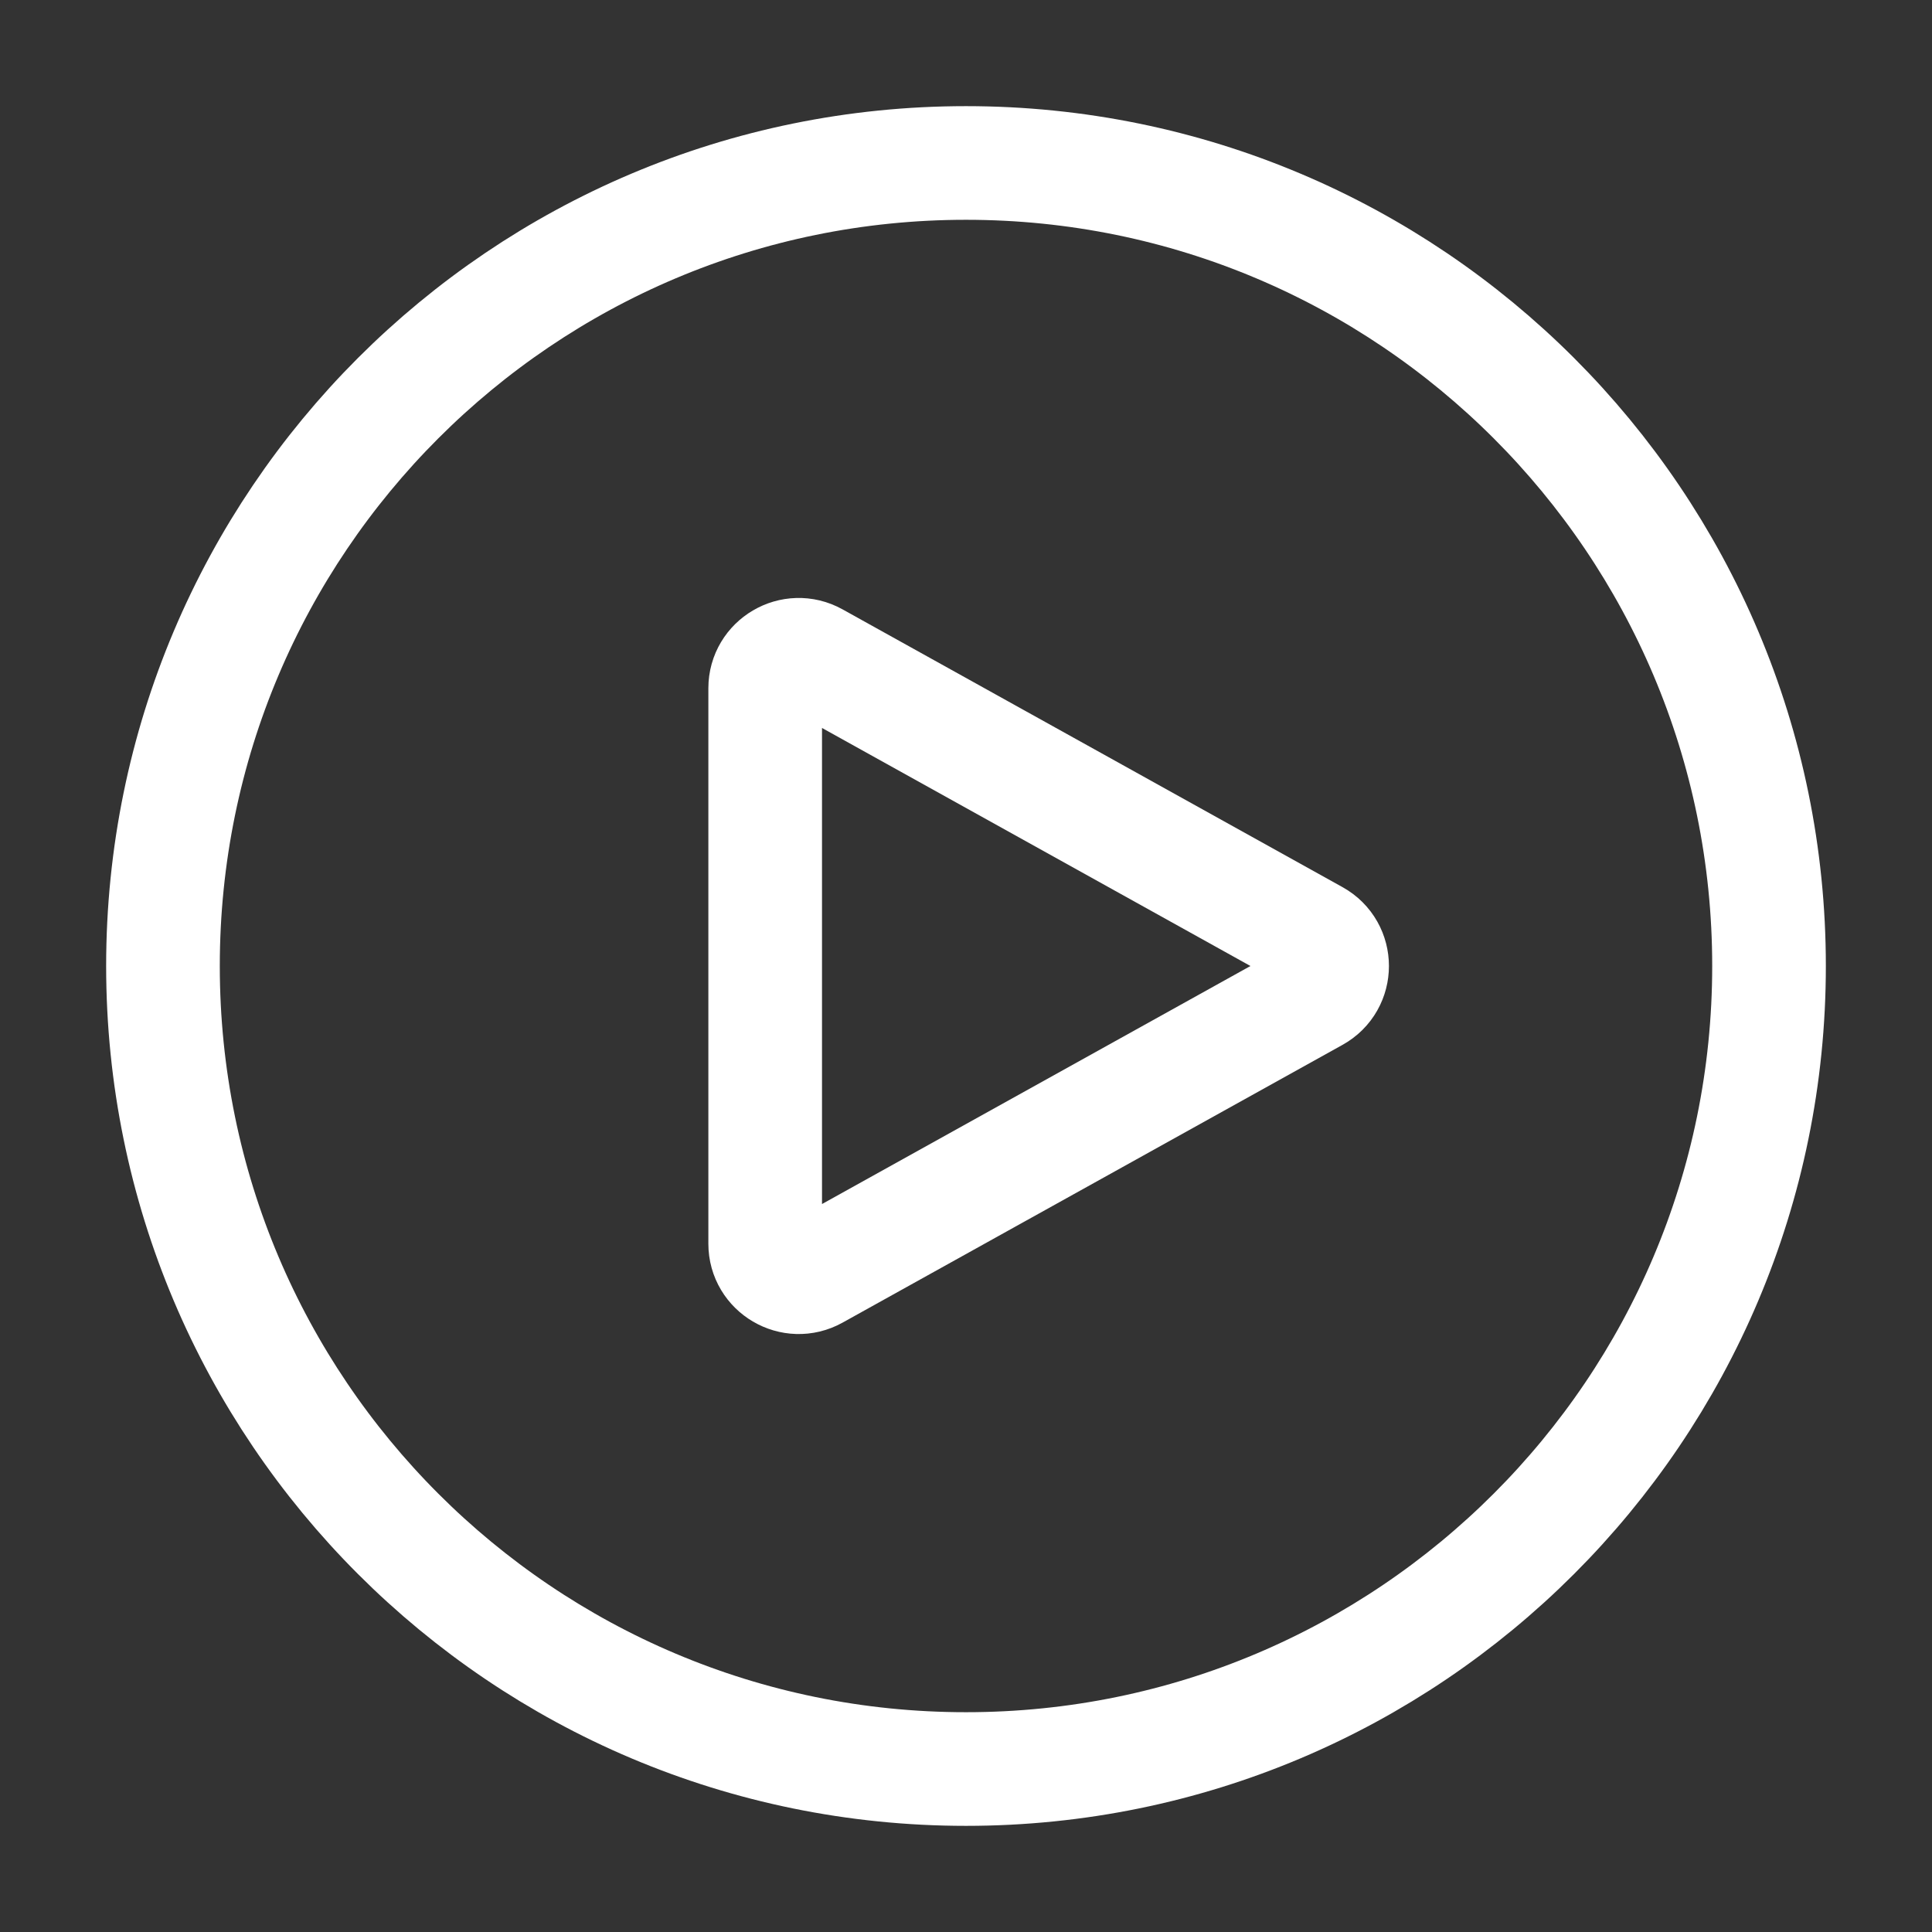 <svg width="17" height="17" viewBox="0 0 17 17" fill="none" xmlns="http://www.w3.org/2000/svg">
<rect x="0" y="0" width="17" height="17" fill="#333333" stroke="none"/>
<g clip-path="url(#clip0_248_13025)">
<path d="M15.566 8.5C15.566 12.403 12.403 15.566 8.5 15.566C4.597 15.566 1.434 12.403 1.434 8.5C1.434 4.597 4.597 1.434 8.5 1.434C12.403 1.434 15.566 4.597 15.566 8.5Z" stroke="white" stroke-linecap="round" stroke-linejoin="round"/>
<path d="M11.57 8.243C11.772 8.355 11.772 8.645 11.57 8.757L7.171 11.201C6.975 11.31 6.733 11.168 6.733 10.944V6.056C6.733 5.832 6.975 5.69 7.171 5.799L11.57 8.243Z" stroke="white" stroke-linecap="round" stroke-linejoin="round"/>
</g>
<defs>
<clipPath id="clip0_248_13025">
<rect width="16" height="16" fill="white" transform="translate(0.5 0.5)"/>
</clipPath>
</defs>
</svg>
